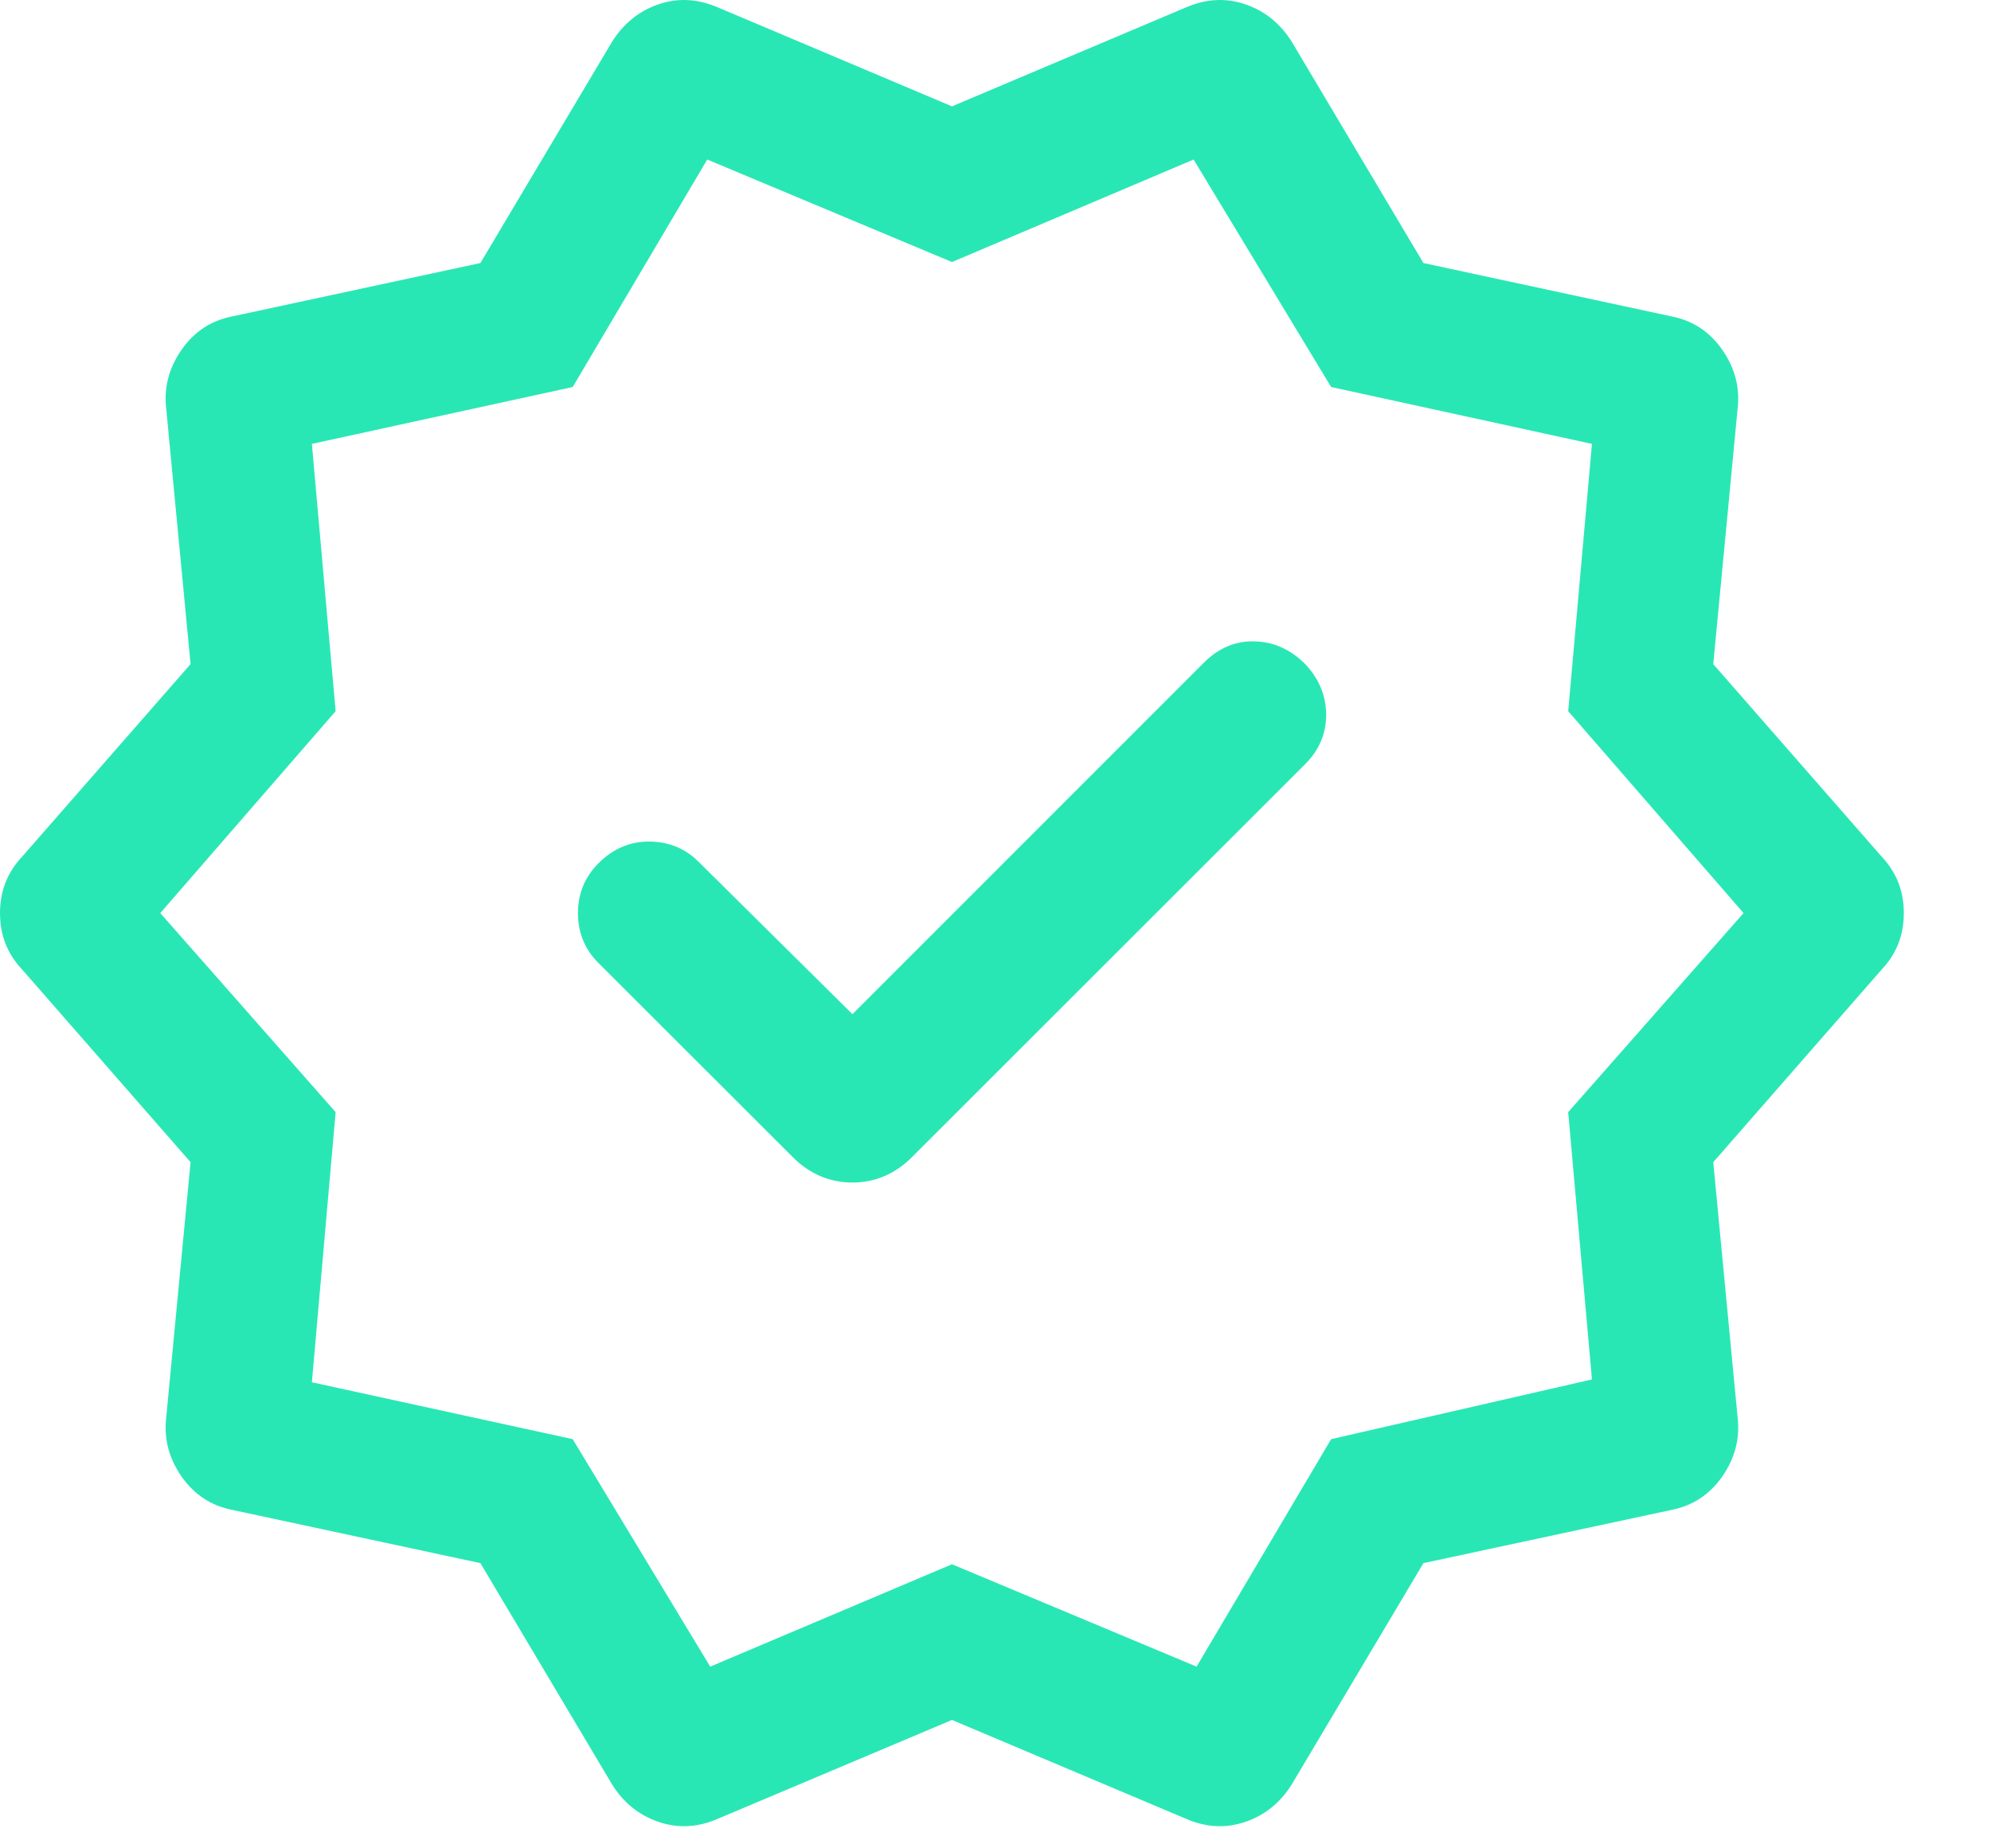 <?xml version="1.0" encoding="utf-8"?>
<svg xmlns="http://www.w3.org/2000/svg" fill="none" height="100%" overflow="visible" preserveAspectRatio="none" style="display: block;" viewBox="0 0 14 13" width="100%">
<path d="M5.994 7.133L4.912 6.061C4.819 5.968 4.705 5.921 4.569 5.919C4.432 5.917 4.312 5.968 4.209 6.071C4.112 6.168 4.064 6.285 4.064 6.422C4.064 6.56 4.112 6.677 4.209 6.774L5.572 8.136C5.692 8.257 5.833 8.317 5.994 8.317C6.154 8.317 6.295 8.257 6.415 8.136L9.178 5.374C9.277 5.274 9.326 5.158 9.325 5.025C9.324 4.892 9.275 4.774 9.178 4.671C9.075 4.568 8.956 4.514 8.822 4.511C8.688 4.507 8.569 4.557 8.465 4.661L5.994 7.133ZM4.3 12.544L3.378 10.994L1.635 10.62C1.485 10.591 1.365 10.512 1.276 10.384C1.187 10.255 1.151 10.117 1.169 9.967L1.34 8.174L0.154 6.817C0.051 6.708 0 6.576 0 6.422C0 6.268 0.051 6.137 0.154 6.027L1.34 4.671L1.169 2.877C1.151 2.728 1.187 2.589 1.276 2.461C1.365 2.332 1.485 2.254 1.635 2.225L3.378 1.85L4.3 0.3C4.38 0.169 4.49 0.079 4.628 0.031C4.767 -0.017 4.907 -0.009 5.05 0.053L6.694 0.748L8.337 0.053C8.48 -0.009 8.62 -0.017 8.759 0.031C8.897 0.079 9.007 0.169 9.087 0.3L10.009 1.85L11.752 2.225C11.902 2.254 12.021 2.332 12.111 2.461C12.2 2.589 12.236 2.728 12.218 2.877L12.047 4.671L13.233 6.027C13.336 6.137 13.387 6.268 13.387 6.422C13.387 6.576 13.336 6.708 13.233 6.817L12.047 8.174L12.218 9.967C12.236 10.117 12.2 10.255 12.111 10.384C12.021 10.512 11.902 10.591 11.752 10.62L10.009 10.994L9.087 12.544C9.007 12.676 8.897 12.765 8.759 12.813C8.62 12.861 8.48 12.854 8.337 12.791L6.694 12.097L5.05 12.791C4.907 12.854 4.767 12.861 4.628 12.813C4.49 12.765 4.38 12.676 4.3 12.544ZM4.994 11.722L6.694 11.002L8.414 11.722L9.36 10.122L11.194 9.702L11.027 7.822L12.26 6.422L11.027 5.002L11.194 3.122L9.36 2.722L8.393 1.122L6.694 1.843L4.973 1.122L4.027 2.722L2.193 3.122L2.36 5.002L1.127 6.422L2.36 7.822L2.193 9.722L4.027 10.122L4.994 11.722Z" fill="#29E7B4" id="Vector"/>
</svg>